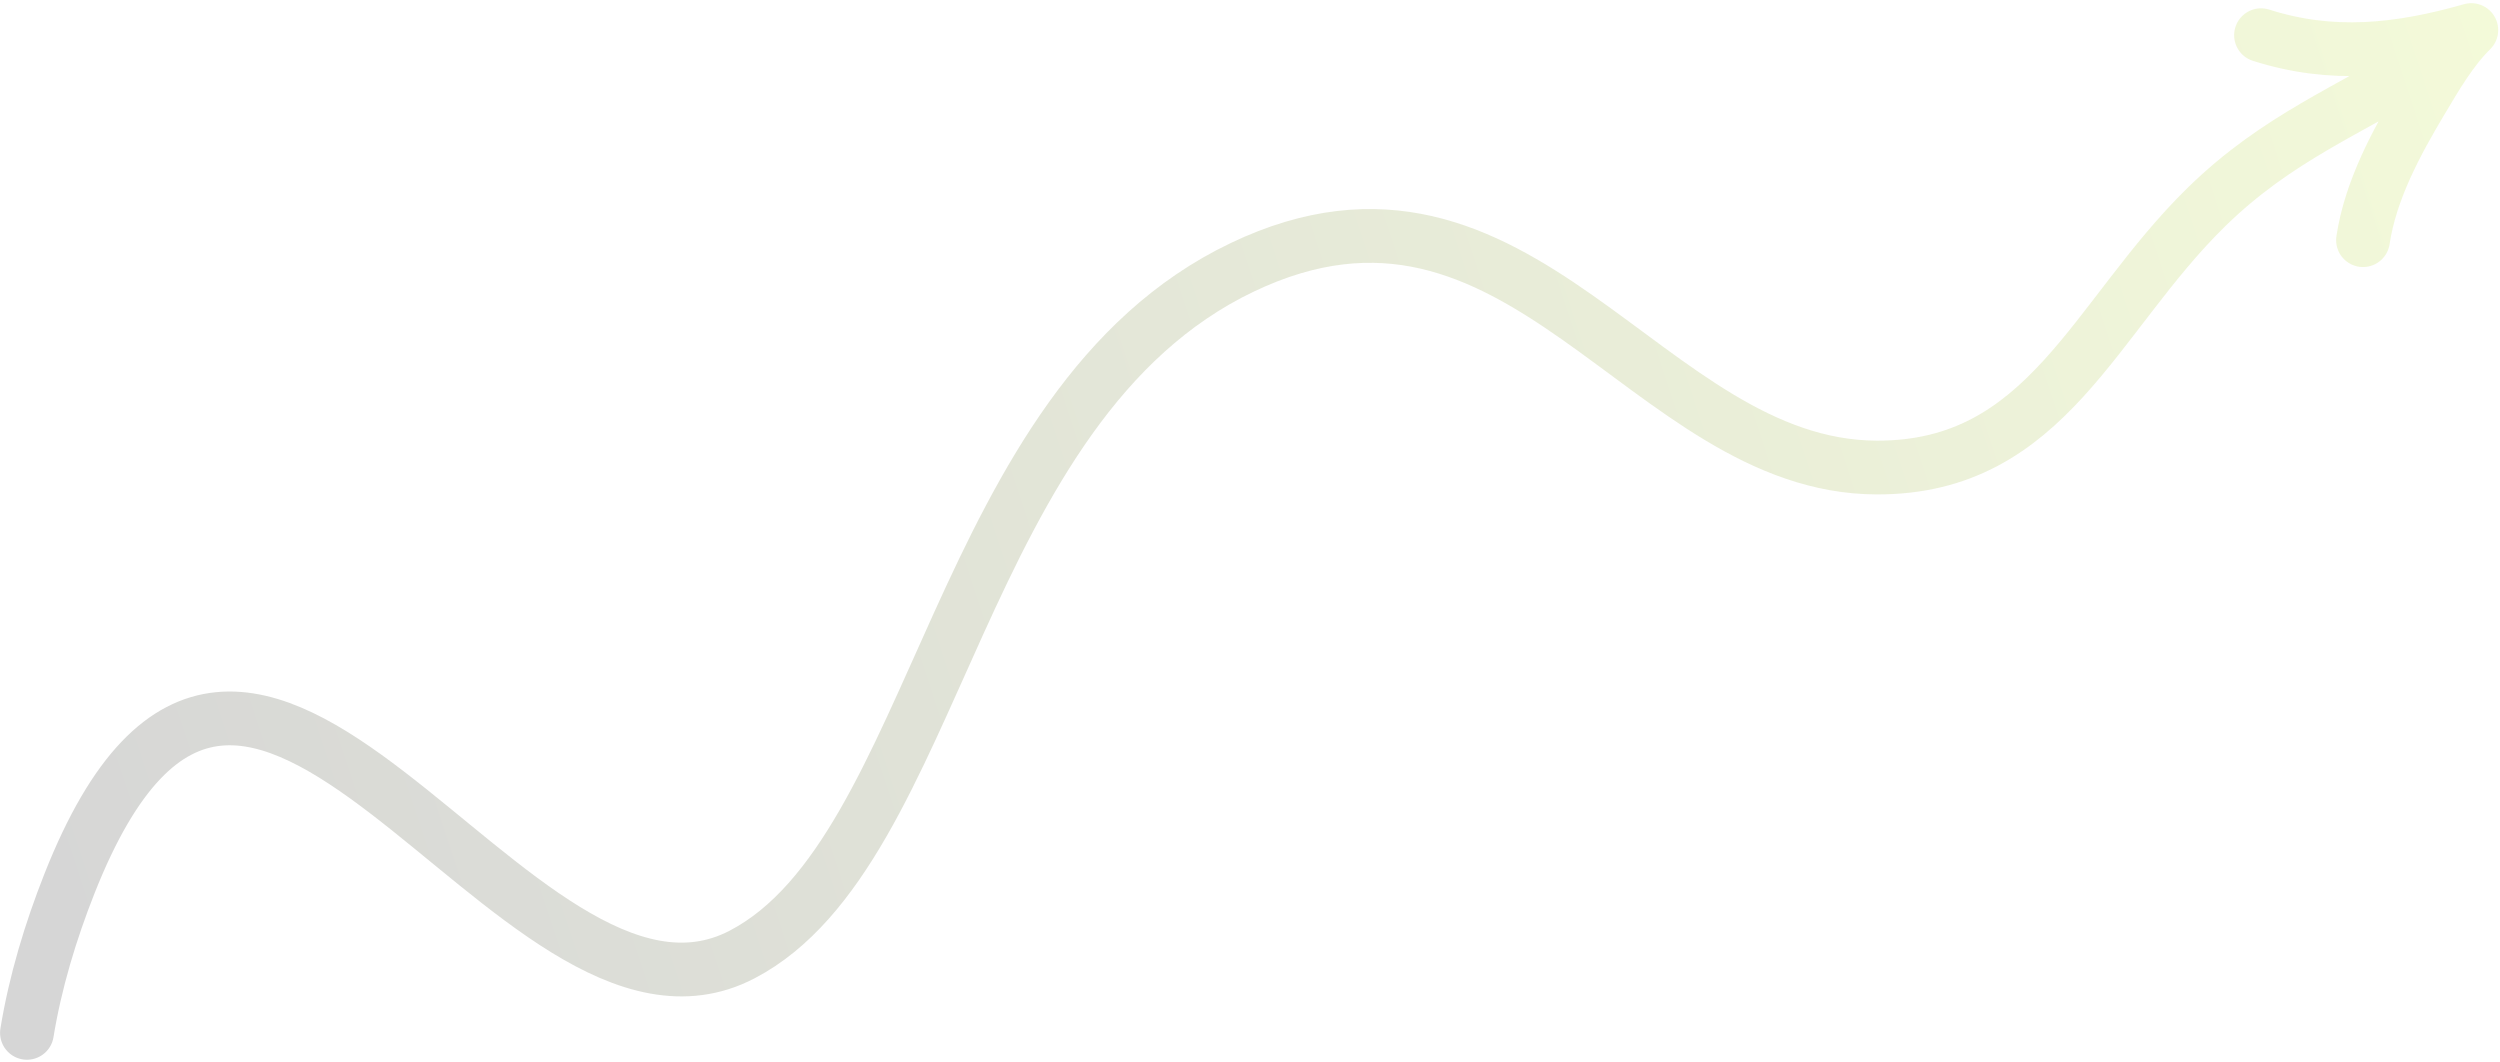 <svg width="372" height="158" viewBox="0 0 372 158" fill="none" xmlns="http://www.w3.org/2000/svg">
<path opacity="0.16" d="M4.01 153.689C5.238 146.135 7.532 138.568 10.355 131.432C37.192 63.621 76.336 159.806 110.423 142.032C139.858 126.683 142.062 60.2 184.85 39.776C226.306 19.989 244.829 69.476 279.261 69.57C304.649 69.641 311.571 47.164 328.345 30.776C338.95 20.415 349.566 16.482 361.456 9.077M351.616 35.735C352.719 28.345 356.575 21.225 360.298 14.987C362.501 11.294 364.728 7.449 367.732 4.475C356.826 7.578 346.962 8.595 336.44 5.239" stroke="url(#paint0_linear_11217_2395)" stroke-width="8" stroke-miterlimit="1.5" stroke-linecap="round" stroke-linejoin="round"/>
<defs>
<linearGradient id="paint0_linear_11217_2395" x1="391.599" y1="-14.1" x2="0.898" y2="114.245" gradientUnits="userSpaceOnUse">
<stop stop-color="#C4EF17"/>
<stop offset="1"/>
</linearGradient>
</defs>
</svg>
